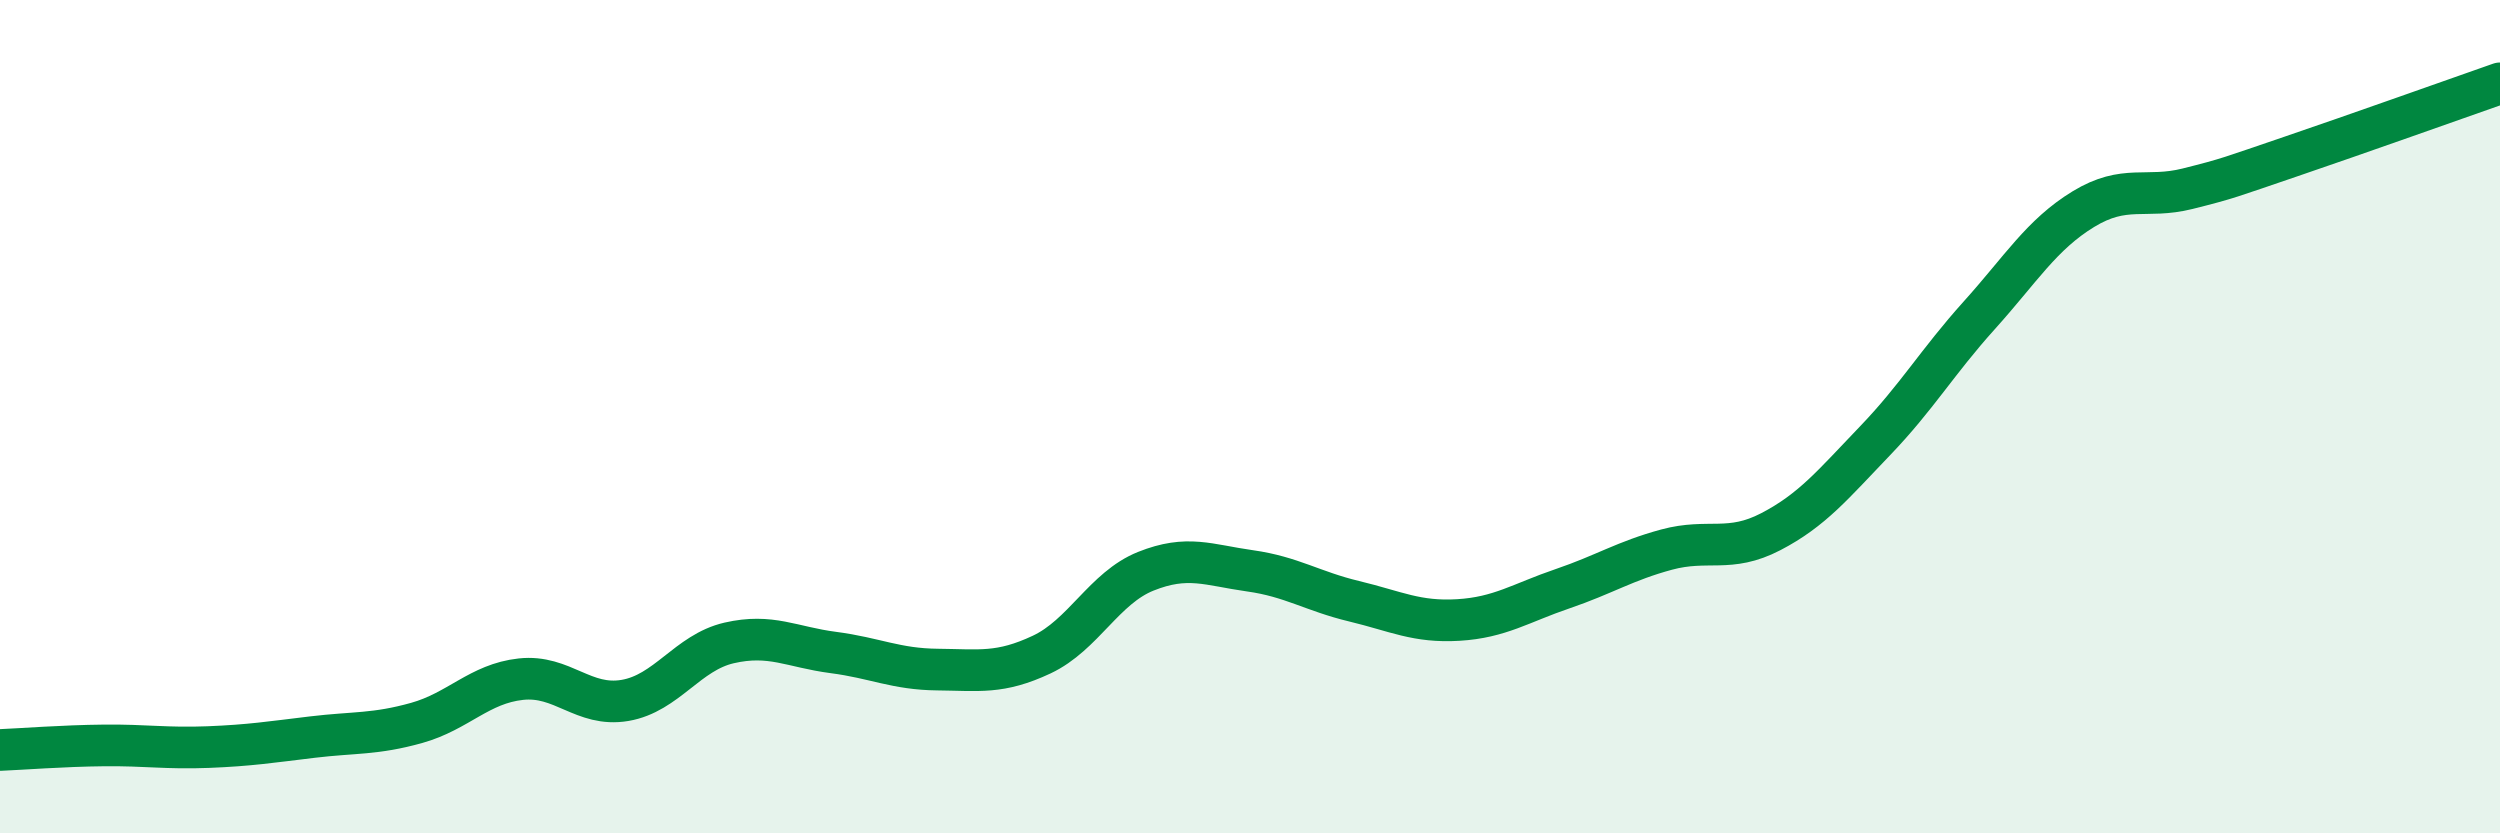 
    <svg width="60" height="20" viewBox="0 0 60 20" xmlns="http://www.w3.org/2000/svg">
      <path
        d="M 0,18 C 0.5,17.98 1.5,17.9 2.5,17.89 C 3.5,17.88 4,17.97 5,17.93 C 6,17.89 6.5,17.81 7.5,17.69 C 8.5,17.57 9,17.63 10,17.35 C 11,17.07 11.5,16.41 12.5,16.3 C 13.5,16.19 14,16.98 15,16.81 C 16,16.64 16.5,15.66 17.5,15.43 C 18.5,15.2 19,15.53 20,15.66 C 21,15.79 21.5,16.06 22.5,16.07 C 23.5,16.08 24,16.18 25,15.71 C 26,15.24 26.5,14.11 27.5,13.71 C 28.5,13.31 29,13.56 30,13.7 C 31,13.84 31.5,14.19 32.5,14.43 C 33.5,14.67 34,14.94 35,14.88 C 36,14.82 36.5,14.47 37.5,14.13 C 38.5,13.79 39,13.46 40,13.19 C 41,12.92 41.5,13.28 42.5,12.76 C 43.5,12.24 44,11.62 45,10.58 C 46,9.54 46.5,8.68 47.5,7.57 C 48.5,6.46 49,5.63 50,5.02 C 51,4.41 51.5,4.78 52.5,4.53 C 53.5,4.28 53.5,4.26 55,3.75 C 56.5,3.24 59,2.35 60,2L60 20L0 20Z"
        fill="#008740"
        opacity="0.1"
        stroke-linecap="round"
        stroke-linejoin="round"
      />
      <path
        d="M 0,18 C 0.5,17.98 1.5,17.9 2.5,17.89 C 3.5,17.88 4,17.97 5,17.93 C 6,17.89 6.5,17.81 7.5,17.69 C 8.5,17.57 9,17.63 10,17.35 C 11,17.07 11.5,16.41 12.5,16.3 C 13.5,16.19 14,16.98 15,16.81 C 16,16.64 16.5,15.66 17.5,15.43 C 18.5,15.2 19,15.53 20,15.66 C 21,15.79 21.5,16.06 22.5,16.07 C 23.5,16.08 24,16.18 25,15.71 C 26,15.24 26.5,14.11 27.5,13.71 C 28.5,13.31 29,13.56 30,13.7 C 31,13.84 31.5,14.19 32.5,14.43 C 33.5,14.67 34,14.94 35,14.88 C 36,14.82 36.5,14.47 37.5,14.13 C 38.5,13.79 39,13.46 40,13.19 C 41,12.92 41.5,13.28 42.5,12.76 C 43.5,12.24 44,11.62 45,10.58 C 46,9.54 46.5,8.68 47.5,7.57 C 48.5,6.46 49,5.63 50,5.02 C 51,4.41 51.5,4.78 52.5,4.53 C 53.5,4.28 53.5,4.26 55,3.75 C 56.5,3.24 59,2.35 60,2"
        stroke="#008740"
        stroke-width="1"
        fill="none"
        stroke-linecap="round"
        stroke-linejoin="round"
      />
    </svg>
  